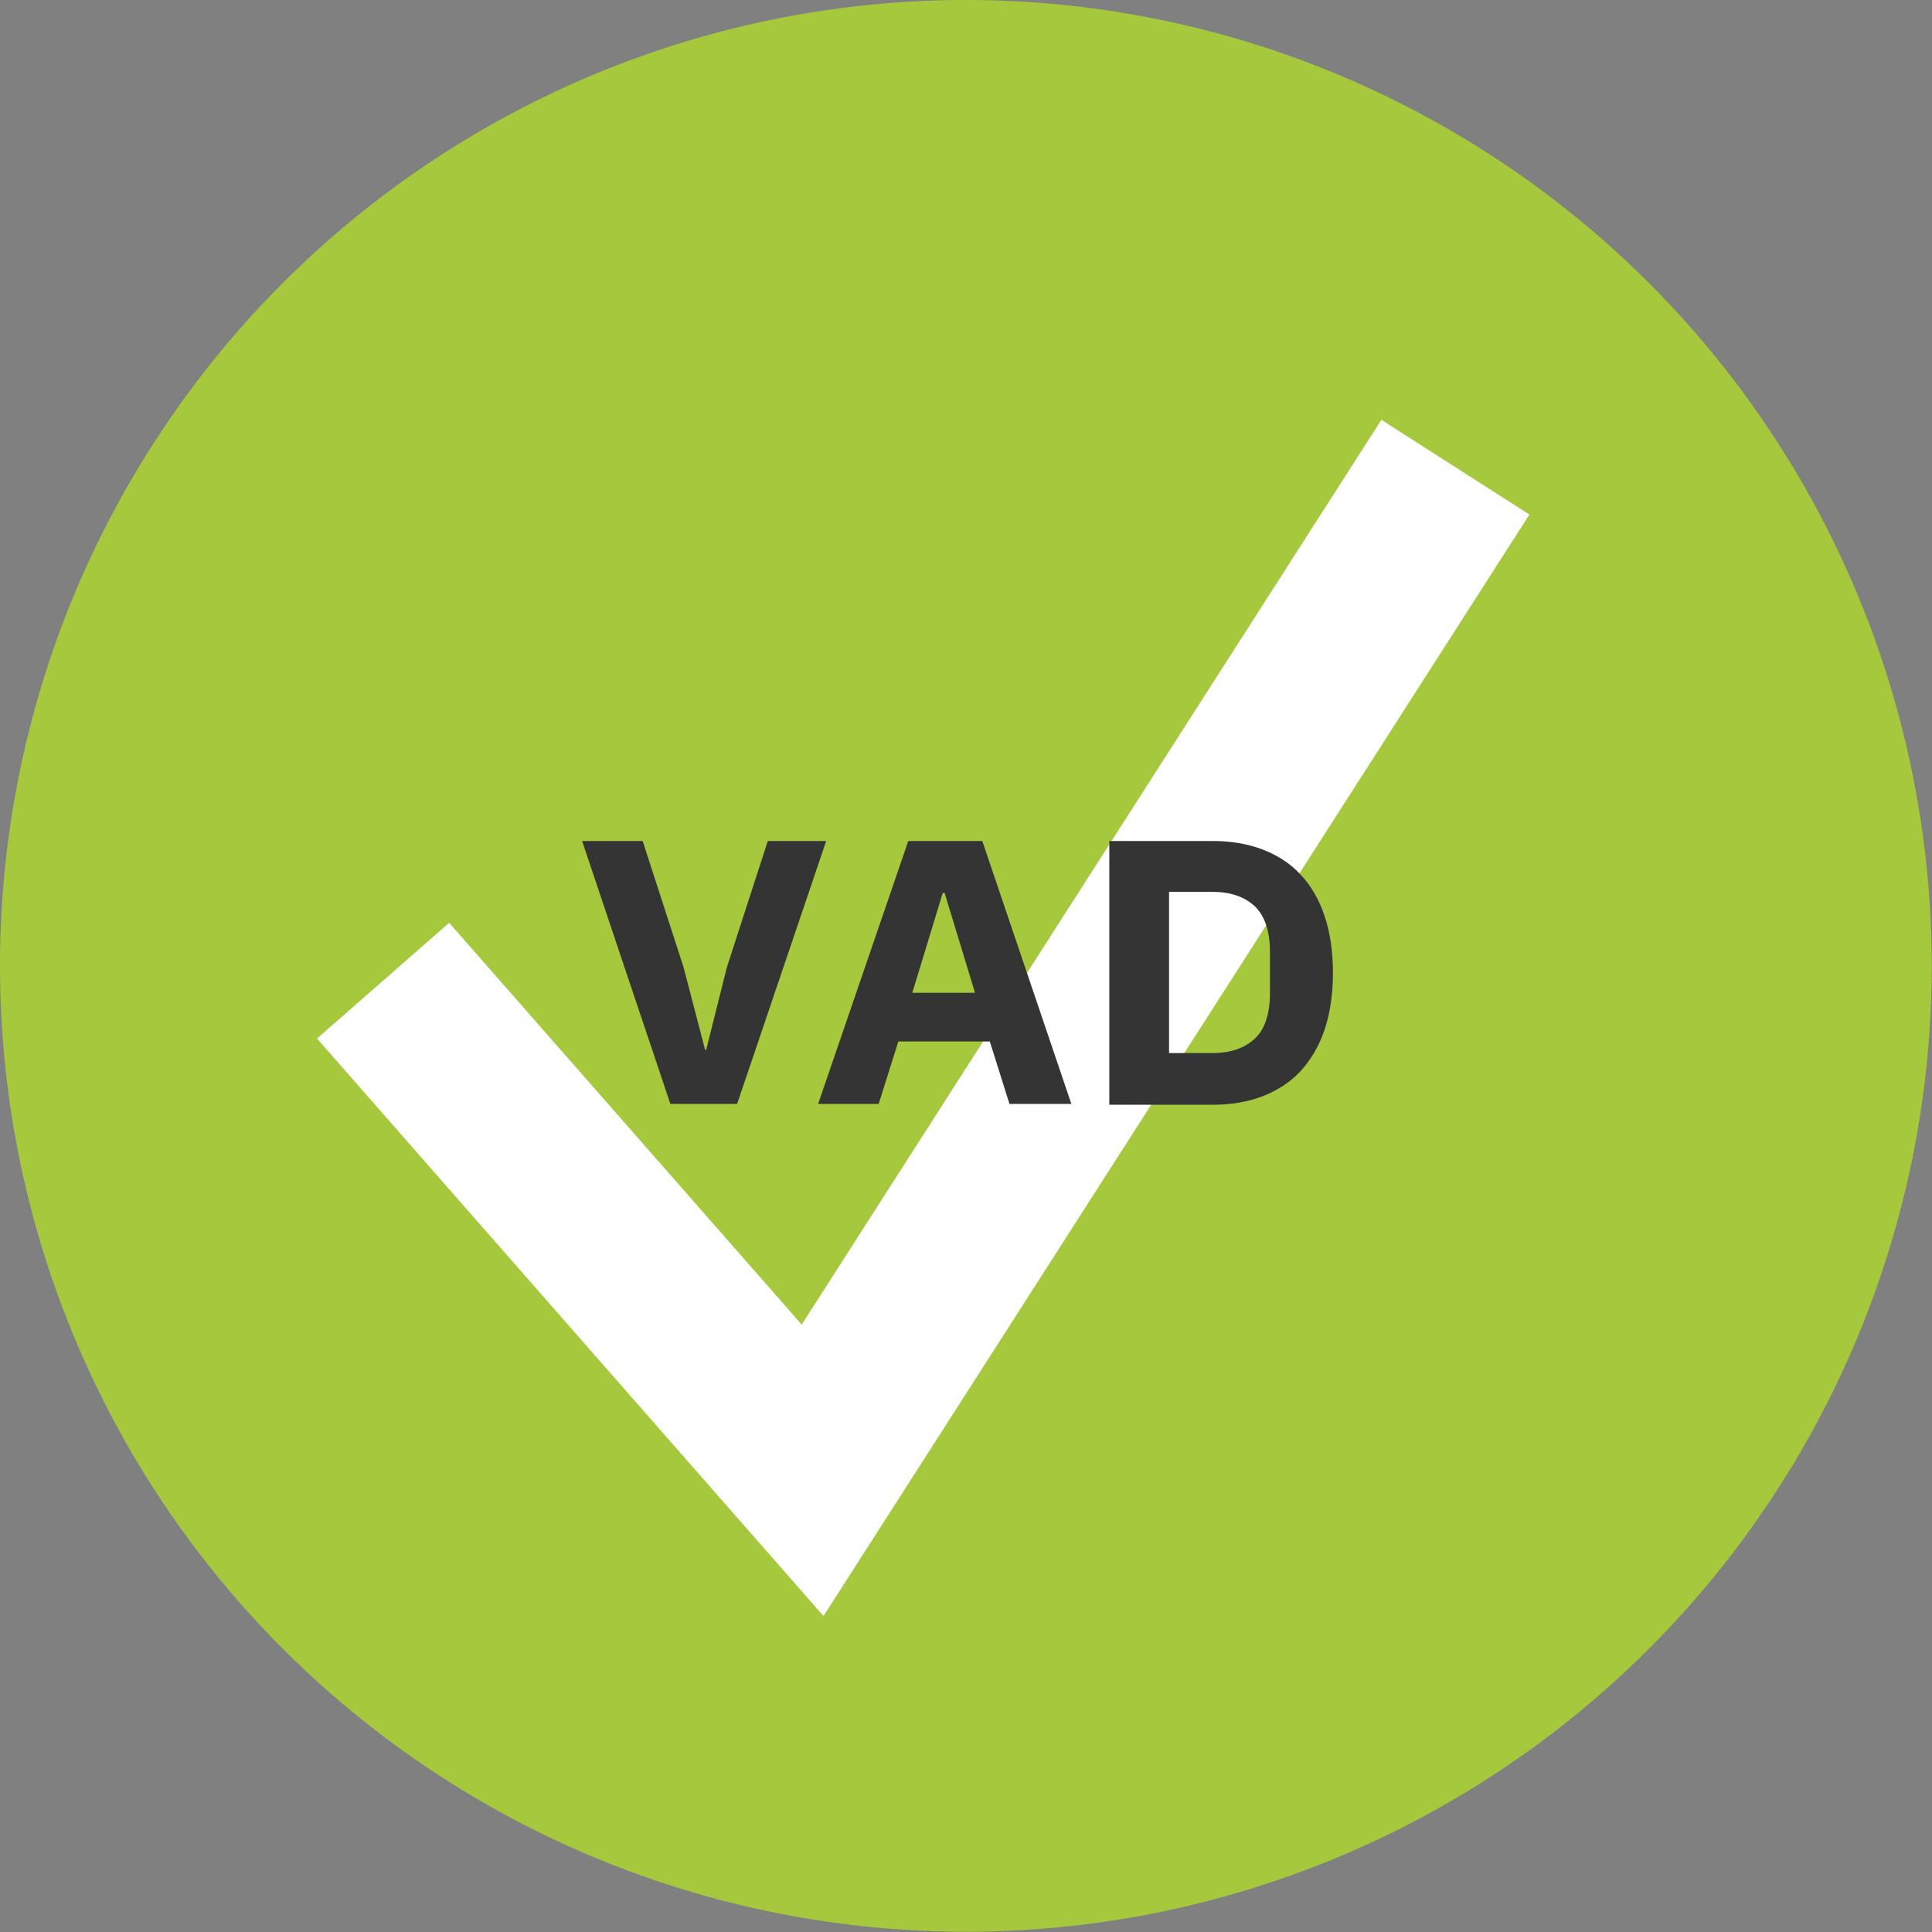 <?xml version="1.0" encoding="utf-8"?>
<!-- Generator: Adobe Illustrator 26.0.1, SVG Export Plug-In . SVG Version: 6.00 Build 0)  -->
<svg version="1.1" id="Lager_1" xmlns="http://www.w3.org/2000/svg" xmlns:xlink="http://www.w3.org/1999/xlink" x="0px" y="0px"
	 viewBox="0 0 717.9 717.9" style="enable-background:new 0 0 717.9 717.9;" xml:space="preserve">
<rect x="0" y="0" width="717.9" height="717.9" fill="#808080" stroke="none"/>
<style type="text/css">
	.st0{fill:#A6C83D;}
	.st1{fill:#FFFFFF;}
	.st2{fill:#343434;}
</style>
<circle class="st0" cx="358.9" cy="358.9" r="358.9"/>
<g>
	<polygon class="st1" points="306,600.5 117.8,385.9 166.9,342.9 297.9,492.2 513.3,156 568.3,191.2 	"/>
</g>
<g>
	<path class="st2" d="M249.1,410.2l-32.8-97.7h22.5l15.2,46.9l8,30.7h0.4l7.7-30.7l15.2-46.9H307l-33.1,97.7H249.1z"/>
	<path class="st2" d="M375.1,410.2l-7.3-23.2h-34l-7.3,23.2H304l33.5-97.7H365l33.1,97.7H375.1z M351,331.8h-0.7L339,368.9h23.3
		L351,331.8z"/>
	<path class="st2" d="M412.2,312.5h38.4c6.7,0,12.8,1,18.4,3.1c5.5,2.1,10.3,5.1,14.1,9.2c3.9,4.1,6.9,9.1,9,15.3
		c2.1,6.1,3.2,13.2,3.2,21.4c0,8.1-1.1,15.2-3.2,21.4c-2.1,6.1-5.2,11.2-9,15.3c-3.9,4.1-8.6,7.1-14.1,9.2
		c-5.5,2.1-11.7,3.1-18.4,3.1h-38.4V312.5z M450.6,391.3c6.6,0,11.8-1.8,15.6-5.3c3.8-3.5,5.7-9.2,5.7-17.1v-15.1
		c0-7.8-1.9-13.5-5.7-17.1c-3.8-3.5-9-5.3-15.6-5.3h-16.2v59.9H450.6z"/>
</g>
</svg>
